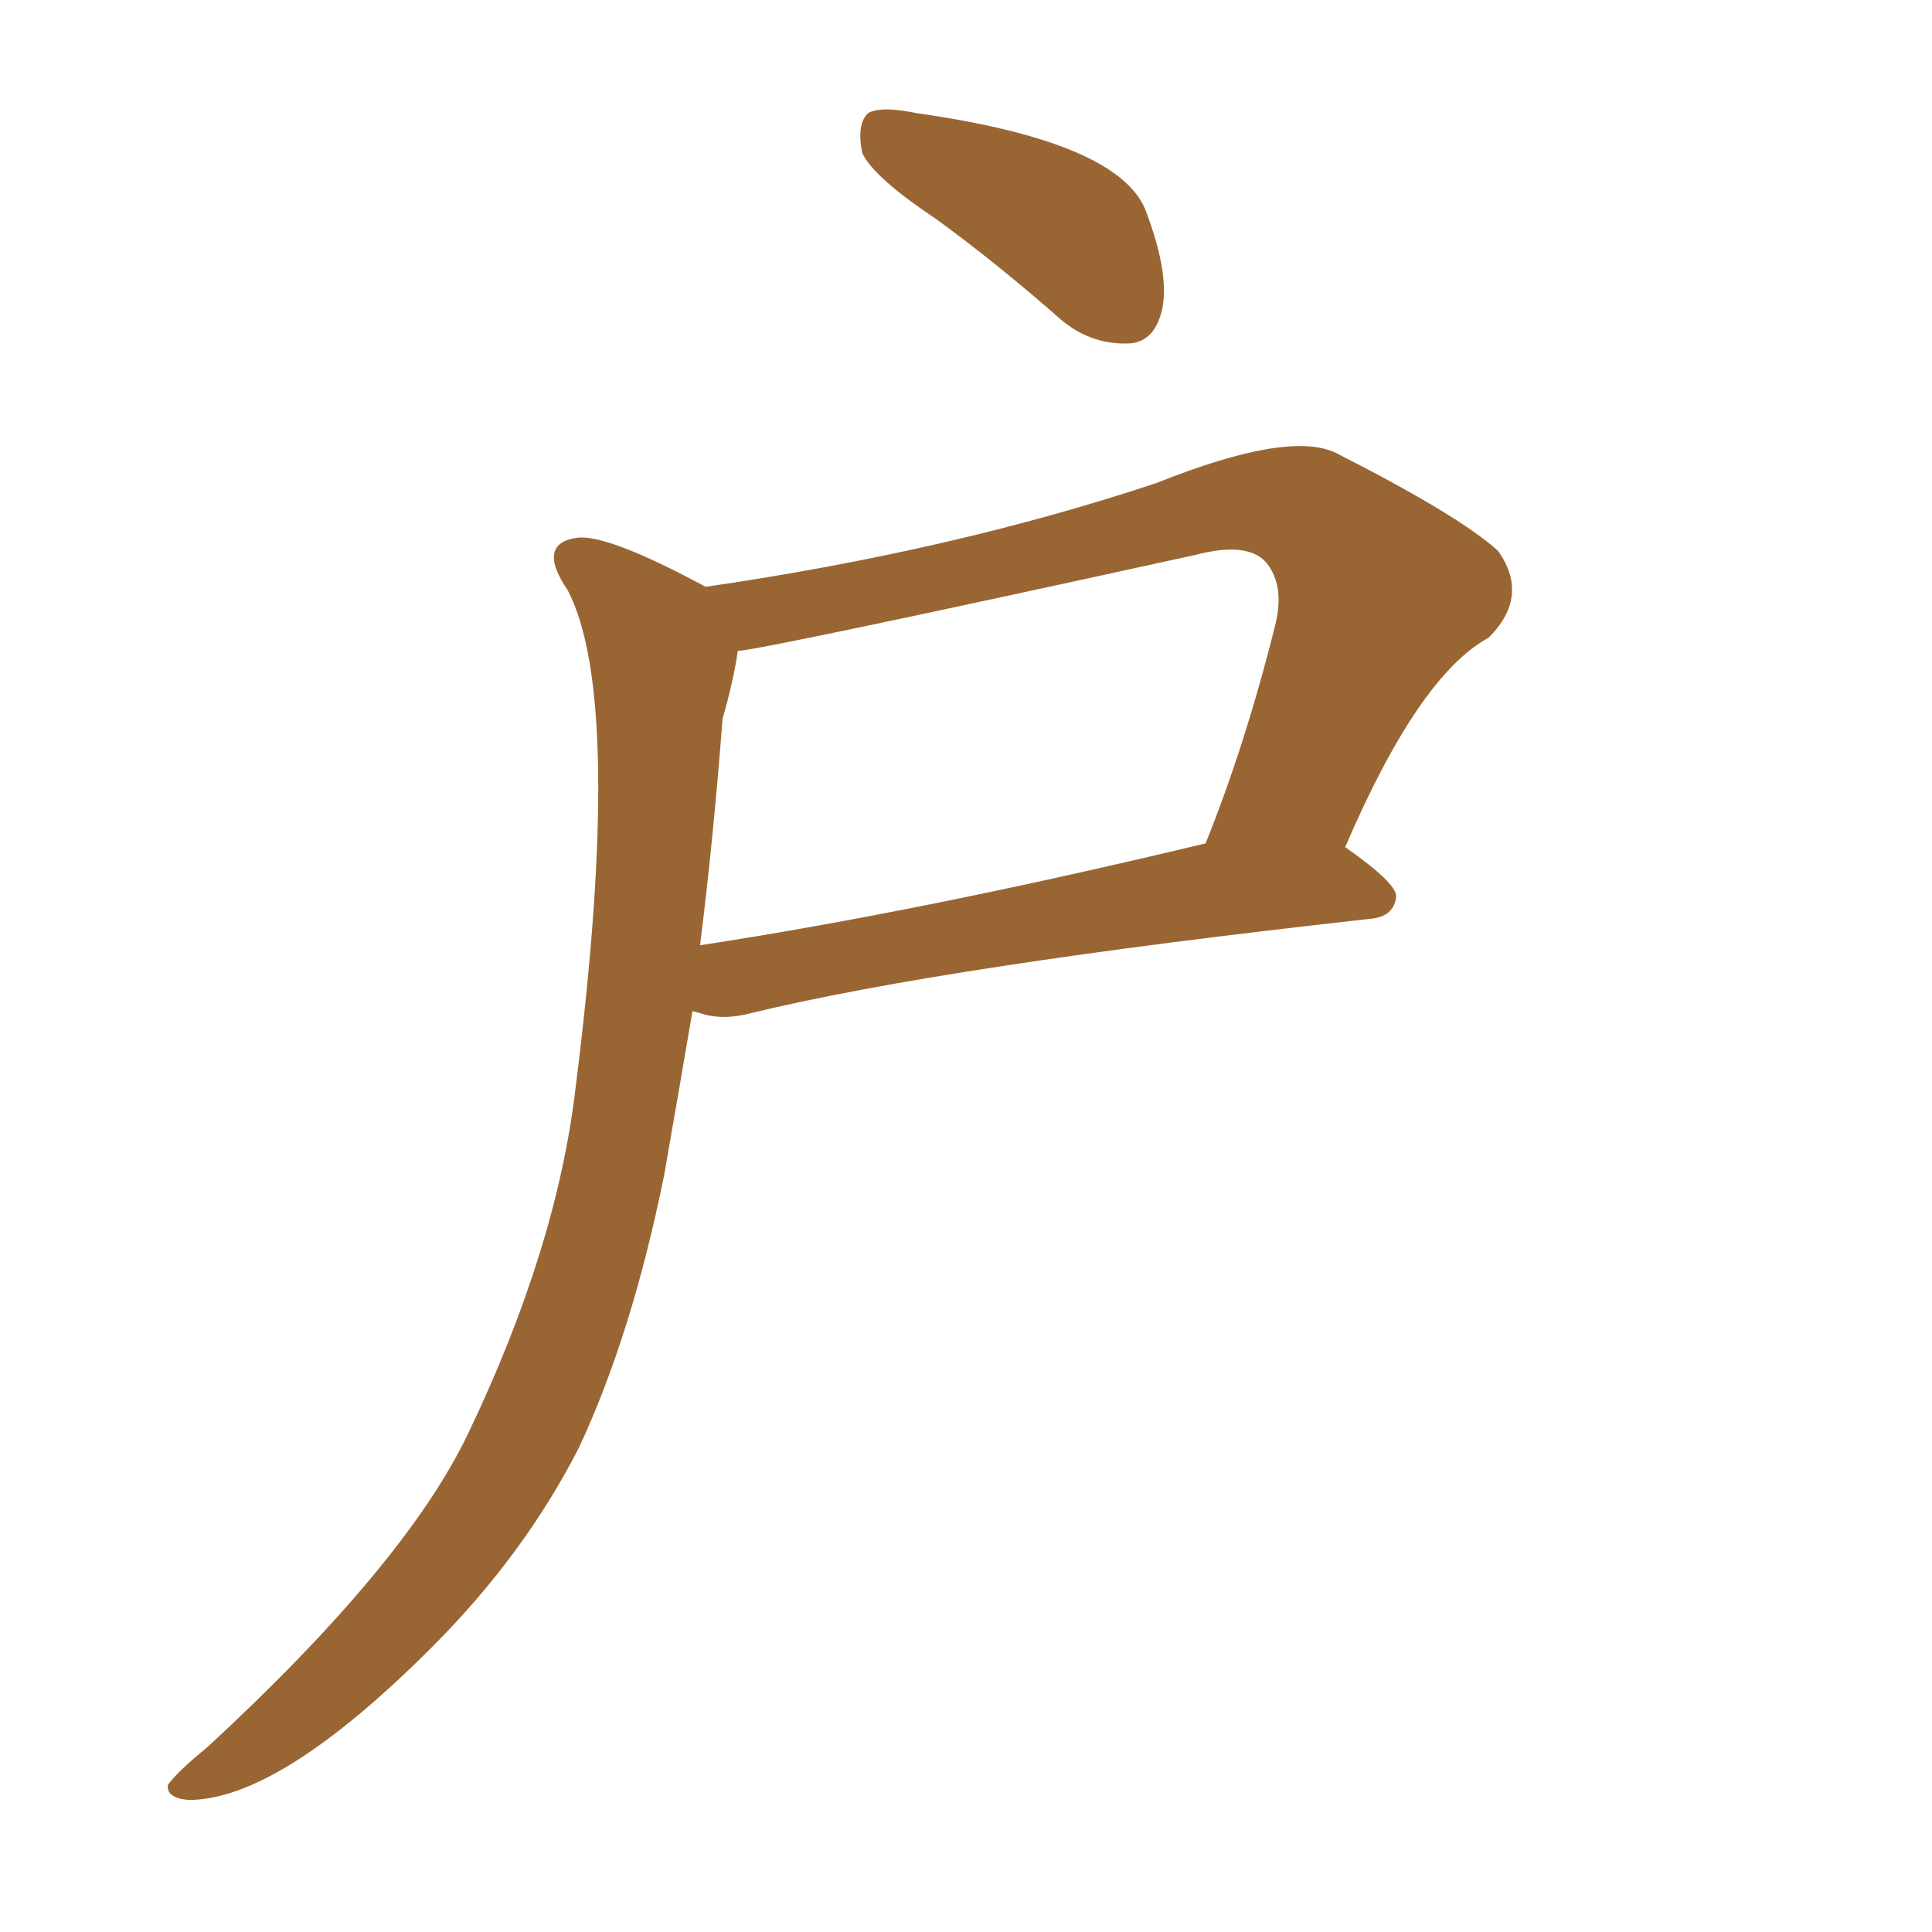 <svg xmlns="http://www.w3.org/2000/svg" xmlns:xlink="http://www.w3.org/1999/xlink" width="150" height="150"><path fill="#996633" padding="10" d="M72.66 16.99L72.66 16.99Q67.82 13.77 66.94 11.87L66.94 11.87Q66.50 9.67 67.38 8.79L67.38 8.79Q68.41 8.20 71.19 8.79L71.19 8.79Q86.72 10.99 88.92 16.26L88.92 16.26Q90.82 21.24 90.23 24.02L90.23 24.02Q89.65 26.51 87.74 26.66L87.74 26.66Q84.81 26.81 82.47 24.90L82.47 24.90Q77.49 20.51 72.66 16.99ZM54.79 45.56L54.79 45.56Q73.97 42.77 89.79 37.50L89.79 37.50Q100.05 33.40 103.71 35.16L103.71 35.16Q113.23 39.99 116.31 42.77L116.31 42.77Q118.80 46.29 115.58 49.51L115.58 49.51Q110.16 52.44 104.44 65.77L104.44 65.77Q108.40 68.55 108.40 69.58L108.40 69.58Q108.25 71.19 106.35 71.34L106.35 71.34Q73.39 75 58.30 78.66L58.30 78.66Q56.10 79.25 54.35 78.66L54.35 78.66Q53.91 78.52 53.76 78.52L53.76 78.52Q52.59 85.40 51.56 91.26L51.56 91.26Q49.07 103.56 44.97 112.35L44.97 112.35Q40.72 120.70 33.54 127.88L33.54 127.88Q21.68 139.75 14.65 139.75L14.65 139.75Q12.89 139.60 13.04 138.57L13.04 138.57Q13.77 137.55 16.11 135.64L16.11 135.64Q31.49 121.44 36.33 111.33L36.33 111.33Q43.21 96.97 44.68 84.52L44.68 84.52Q48.49 54.35 44.09 45.85L44.09 45.85Q41.60 42.19 44.82 41.75L44.82 41.75Q47.17 41.46 54.79 45.56ZM56.10 55.81L56.10 55.81L56.10 55.81Q55.37 65.33 54.35 73.39L54.35 73.39Q71.63 70.75 93.60 65.48L93.60 65.48Q96.68 57.86 99.02 48.49L99.02 48.49Q99.76 45.41 98.29 43.65L98.29 43.65Q96.83 42.04 92.87 43.07L92.87 43.07Q59.47 50.39 57.28 50.54L57.28 50.54Q56.98 52.73 56.10 55.81Z"/></svg>
